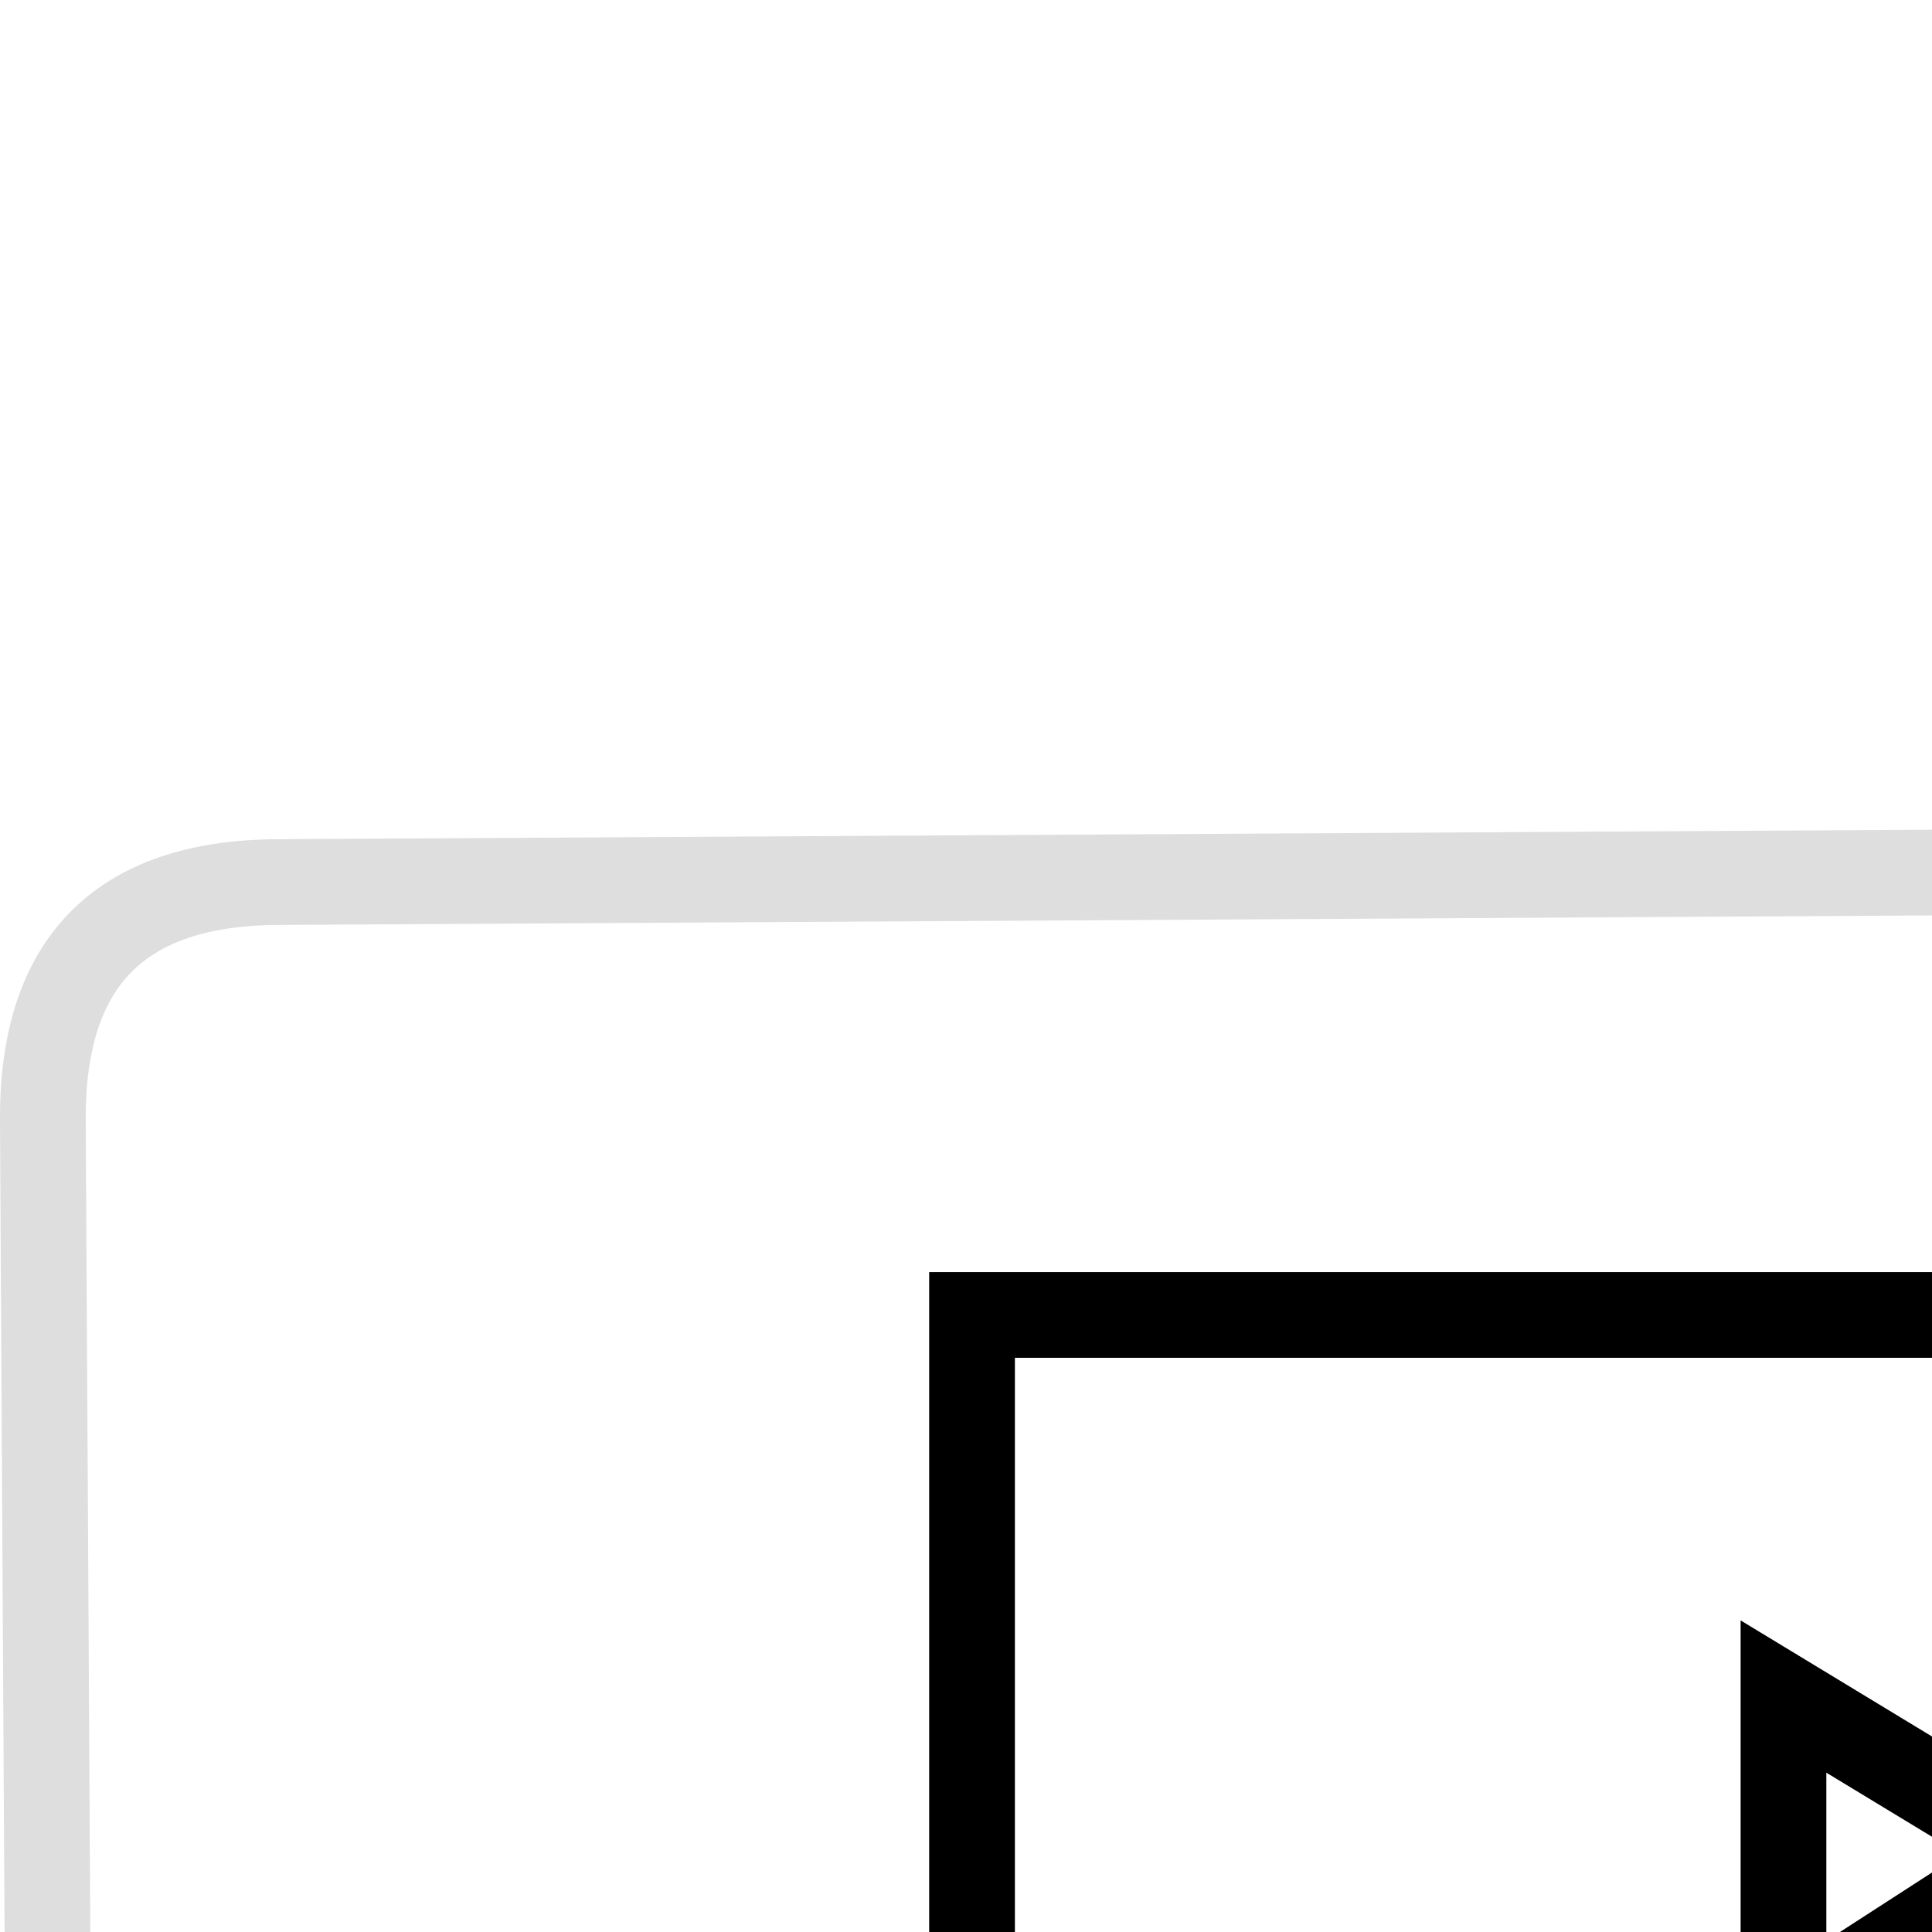 <svg xmlns="http://www.w3.org/2000/svg" width="32" height="32" fill="none"><defs/><path stroke="#DEDEDE" stroke-linecap="round" stroke-width="1.42" d="M82.38 29.19l.25 33.34-81.67.48-.25-44.44c-.02-2.63 1.27-3.94 3.87-3.96l48.7-.28"/><path stroke="#DEDEDE" stroke-linecap="round" stroke-width="1.42" d="M.95 61.38l.03 5.5c.02 2.61 1.34 3.91 3.93 3.9l29.1-.16c.03 4.6-2.11 4.8-3.43 5h-1.83l.82.08 25.16-.24h0-1.11c-1.33-.17-3.47-.35-3.5-4.94l28.66-.16c2.6-.02 3.89-1.35 3.87-3.96l-.03-5.5M34.01 70.62l16.1-.05"/><path stroke="url(#paint2)" stroke-linecap="round" stroke-width="1.4" d="M57.8 7.91l-5.64 6 13.89 15.73 25.97-.76-3.04-7.99"/><path stroke="url(#paint2)" stroke-linecap="round" stroke-width="1.4" d="M50.62.7l19.76 20.2h30.22"/><path stroke="url(#paint2)" stroke-linecap="round" stroke-width="1.4" d="M100.6 20.9L80.4 1.05 50.62.7M97.4 21.13v27.11"/><path stroke="url(#paint2)" stroke-linecap="round" stroke-width="1.4" d="M97.4 48.62s3.31-.15 3.31 3.1c0 2.94-3.3 6.8-3.3 6.8s-3.48-3.95-3.36-6.92c.13-3.16 3.36-2.98 3.36-2.98z" clip-rule="evenodd"/><path stroke="url(#paint2)" stroke-linecap="round" stroke-width="1.4" d="M66.05 29.64l4.33-8.75"/><path stroke="#000000" stroke-linecap="round" stroke-width="1.42" d="M41.95 44.47H16.1M35 49.43H16.1M38.97 54.4H16.11"/><mask id="a" width="102" height="77" x="0" y="0" maskUnits="userSpaceOnUse"><path fill="#fff" fill-rule="evenodd" d="M0 76.4h101.4V0H0v76.4z" clip-rule="evenodd"/></mask><g stroke="#000000" stroke-linecap="round" stroke-width="1.42" clip-rule="evenodd" mask="url(#a)"><path d="M16.1 39.68h30.12v-17.9H16.1v17.9z"/><path d="M29.54 28.1v5.35l4.27-2.76-4.27-2.59z"/></g><defs><linearGradient id="paint2" gradientUnits="userSpaceOnUse">
                <stop stop-color="#7B3CA8"/>
                <stop offset="0" stop-color="#D93962"/>
                </linearGradient></defs></svg>
